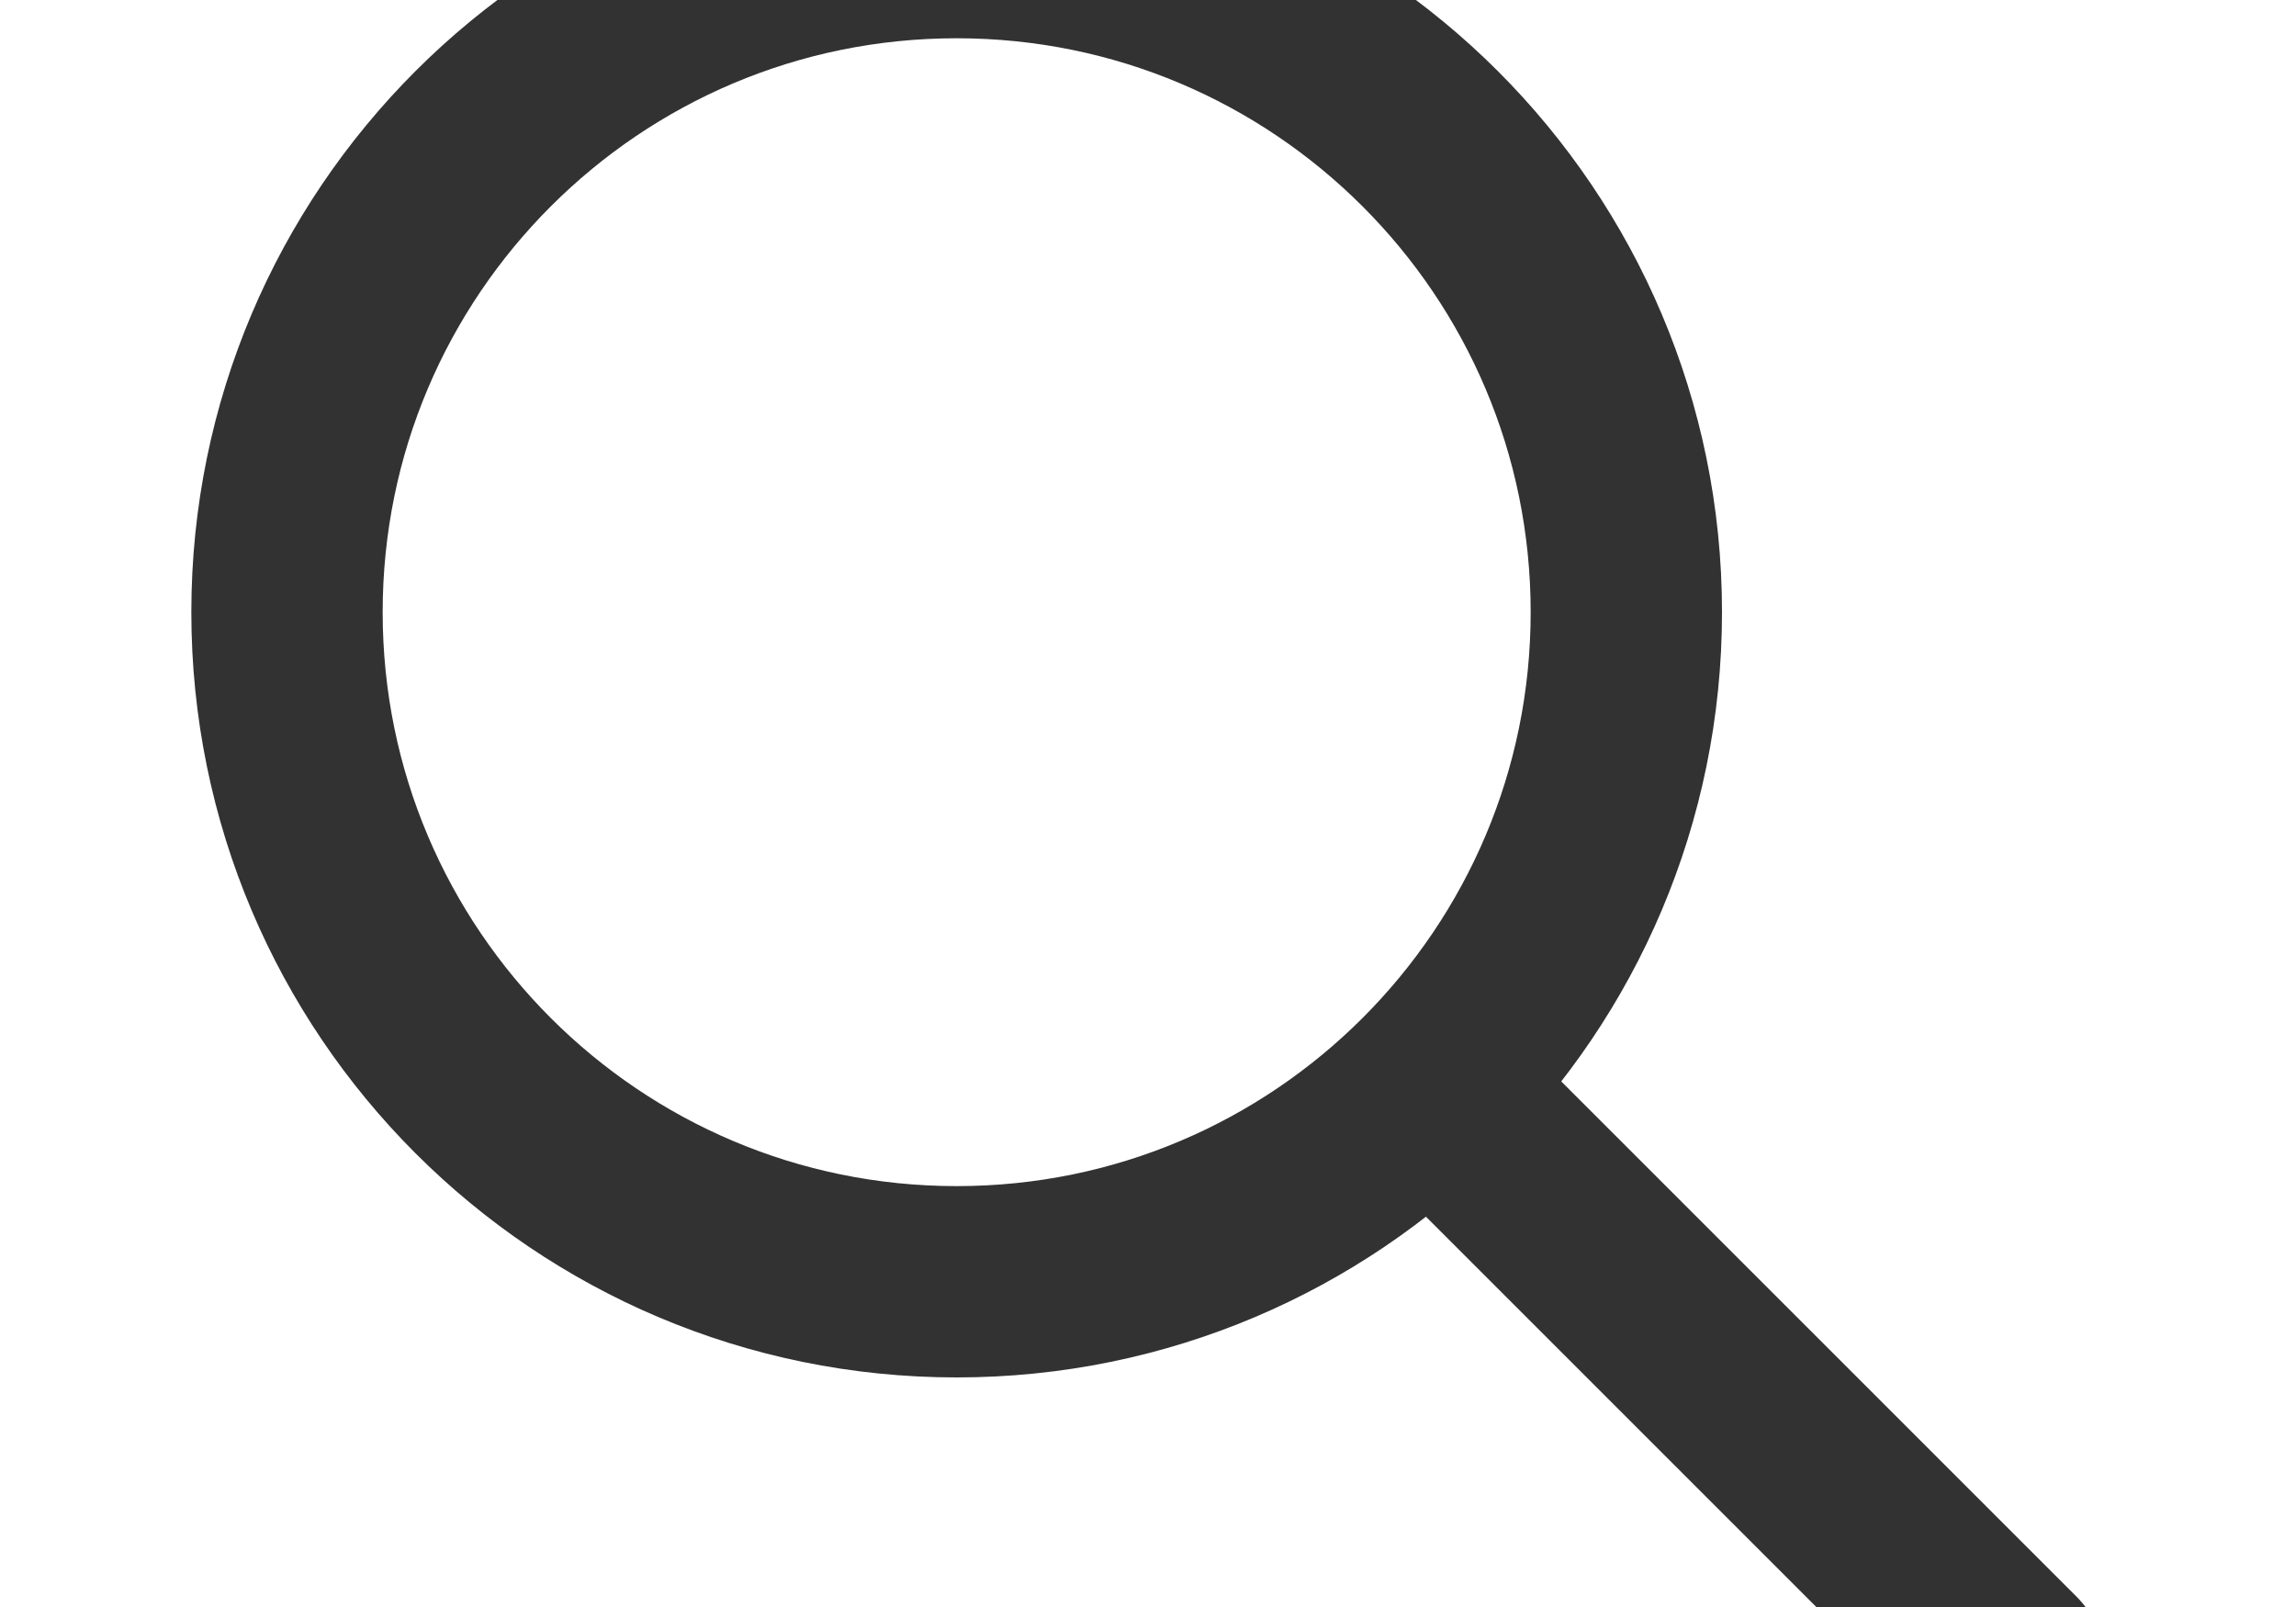 <?xml version="1.0" encoding="utf-8"?>
<svg xmlns="http://www.w3.org/2000/svg" version="1.1" width="500" height="350" viewBox="0 0 500 350"><svg width="500" height="500" viewBox="0 0 24 24" fill="none" x="0" y="-75">
<path d="M15 15L21 21" stroke="#323232" stroke-width="2" stroke-linecap="round" stroke-linejoin="round"/>
<path d="M17 10C17 13.866 13.866 17 10 17C6.134 17 3 13.866 3 10C3 6.134 6.134 3 10 3C13.866 3 17 6.134 17 10Z" stroke="#323232" stroke-width="2"/>
</svg></svg>
